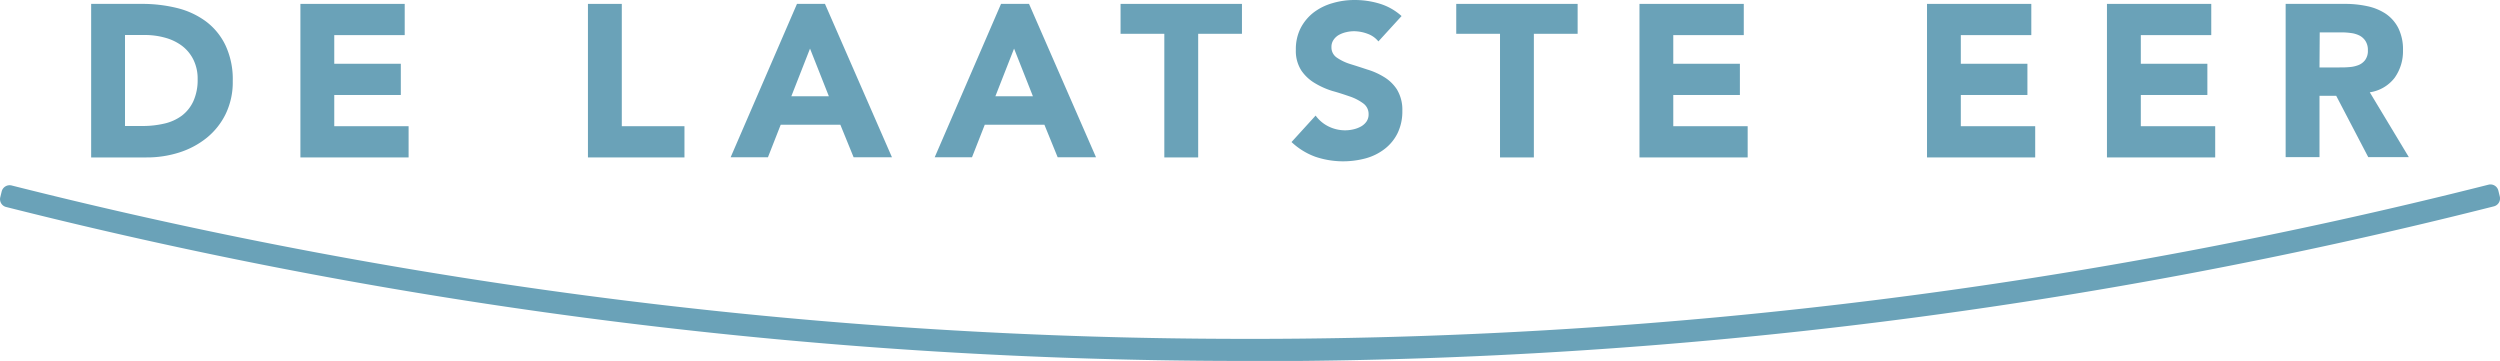 <svg xmlns="http://www.w3.org/2000/svg" viewBox="0 0 456.38 65.89"><defs><style>.cls-1{fill:#6aa2b8;}</style></defs><title>dle_logo_2019</title><g id="Layer_2" data-name="Layer 2"><g id="Layer_1-2" data-name="Layer 1"><path class="cls-1" d="M22.82,23H26a17.27,17.27,0,0,0,4-.44,8.55,8.55,0,0,0,3.19-1.44,7,7,0,0,0,2.11-2.65,9.36,9.36,0,0,0,.78-4,7.79,7.79,0,0,0-.78-3.59,7.14,7.14,0,0,0-2.07-2.51,9.13,9.13,0,0,0-3.07-1.48,13.66,13.66,0,0,0-3.7-.5H22.82ZM16.64.71H25.9a26.53,26.53,0,0,1,6.4.75A14.82,14.82,0,0,1,37.58,3.9a11.83,11.83,0,0,1,3.58,4.37,14.59,14.59,0,0,1,1.33,6.53,13.31,13.31,0,0,1-1.29,6,12.87,12.87,0,0,1-3.46,4.36,15.45,15.45,0,0,1-5,2.67,19.42,19.42,0,0,1-6,.91H16.64Z"/><polygon class="cls-1" points="54.84 0.71 54.84 28.74 74.59 28.74 74.59 23.04 61.02 23.04 61.02 17.34 73.17 17.34 73.17 11.64 61.02 11.64 61.02 6.41 73.88 6.41 73.88 0.71 54.84 0.71"/><polygon class="cls-1" points="107.33 0.71 107.33 28.74 124.95 28.74 124.95 23.04 113.51 23.04 113.51 0.71 107.33 0.71"/><path class="cls-1" d="M147.87,8.87l3.44,8.7h-6.85ZM145.49.71l-12.11,28h6.81l2.33-5.94h10.89l2.42,5.94h7L150.6.71Z"/><path class="cls-1" d="M185.12,8.87l3.44,8.7h-6.85ZM182.74.71l-12.11,28h6.81l2.33-5.94h10.89l2.42,5.94h7L187.85.71Z"/><polygon class="cls-1" points="204.56 0.71 204.56 6.17 212.55 6.17 212.55 28.74 218.73 28.74 218.73 6.17 226.72 6.17 226.72 0.71 204.56 0.71"/><path class="cls-1" d="M251.63,7.56a4.48,4.48,0,0,0-2-1.4,7.18,7.18,0,0,0-2.44-.46,6.18,6.18,0,0,0-1.39.16,5.25,5.25,0,0,0-1.34.49,2.9,2.9,0,0,0-1,.9,2.24,2.24,0,0,0-.4,1.34,2.23,2.23,0,0,0,1,1.94,9,9,0,0,0,2.39,1.15c1,.31,2,.63,3.11,1A12.66,12.66,0,0,1,252.56,14,7.31,7.31,0,0,1,255,16.31a7.13,7.13,0,0,1,1,3.92,9.08,9.08,0,0,1-.87,4.08,8.2,8.2,0,0,1-2.36,2.88,9.92,9.92,0,0,1-3.44,1.71,15.85,15.85,0,0,1-9.2-.28,12.66,12.66,0,0,1-4.36-2.69l4.4-4.83a6.42,6.42,0,0,0,2.39,2,6.85,6.85,0,0,0,3,.69,6.64,6.64,0,0,0,1.52-.18,5.22,5.22,0,0,0,1.39-.53,3,3,0,0,0,1-.91,2.29,2.29,0,0,0,.37-1.31,2.37,2.37,0,0,0-1-2,8.9,8.9,0,0,0-2.43-1.25c-1-.34-2-.68-3.17-1A14.5,14.5,0,0,1,240,15.16a7.74,7.74,0,0,1-2.44-2.29,6.59,6.59,0,0,1-1-3.77,8.5,8.5,0,0,1,.89-4,8.63,8.63,0,0,1,2.38-2.84A10.4,10.4,0,0,1,243.27.57a14.12,14.12,0,0,1,4-.57,15.69,15.69,0,0,1,4.59.67,10.57,10.57,0,0,1,4,2.26Z"/><polygon class="cls-1" points="265.84 0.71 265.84 6.17 273.83 6.17 273.83 28.74 280.01 28.74 280.01 6.17 288 6.17 288 0.71 265.84 0.71"/><polygon class="cls-1" points="299.29 0.71 299.29 28.74 319.04 28.74 319.04 23.04 305.46 23.04 305.46 17.34 317.62 17.34 317.62 11.64 305.46 11.64 305.46 6.41 318.33 6.41 318.33 0.71 299.29 0.71"/><polygon class="cls-1" points="351.78 0.71 351.78 28.74 371.53 28.74 371.53 23.04 357.95 23.04 357.95 17.34 370.11 17.34 370.11 11.64 357.95 11.64 357.95 6.41 370.82 6.41 370.82 0.71 351.78 0.71"/><polygon class="cls-1" points="384.63 0.71 384.63 28.74 404.39 28.74 404.39 23.04 390.81 23.04 390.81 17.34 402.96 17.34 402.96 11.64 390.81 11.64 390.81 6.41 403.67 6.41 403.67 0.71 384.63 0.71"/><path class="cls-1" d="M423.43,12.31h3.64c.55,0,1.14,0,1.76-.06a5.58,5.58,0,0,0,1.69-.36,2.83,2.83,0,0,0,1.24-.93,2.81,2.81,0,0,0,.5-1.78,3,3,0,0,0-.44-1.7,2.88,2.88,0,0,0-1.11-1,4.78,4.78,0,0,0-1.54-.45,12.47,12.47,0,0,0-1.7-.12h-4ZM417.25.71H428.1a18.94,18.94,0,0,1,4.06.42,9.75,9.75,0,0,1,3.36,1.38,7,7,0,0,1,2.3,2.62,8.79,8.79,0,0,1,.85,4.09,8.3,8.3,0,0,1-1.54,5,7,7,0,0,1-4.52,2.63l7.13,11.84h-7.41l-5.85-11.2h-3.05v11.2h-6.18Z"/><path class="cls-1" d="M227.79,65.89A923.68,923.68,0,0,1,1.13,37.79a1.45,1.45,0,0,1-.92-.68A1.49,1.49,0,0,1,.05,36l.26-1.06a1.5,1.5,0,0,1,1.82-1.08,920,920,0,0,0,225.66,28h2.47a920.66,920.66,0,0,0,224-28.14,1.48,1.48,0,0,1,1.82,1.08l.26,1.06a1.49,1.49,0,0,1-1.08,1.81,923.87,923.87,0,0,1-225,28.26Z"/></g></g></svg>